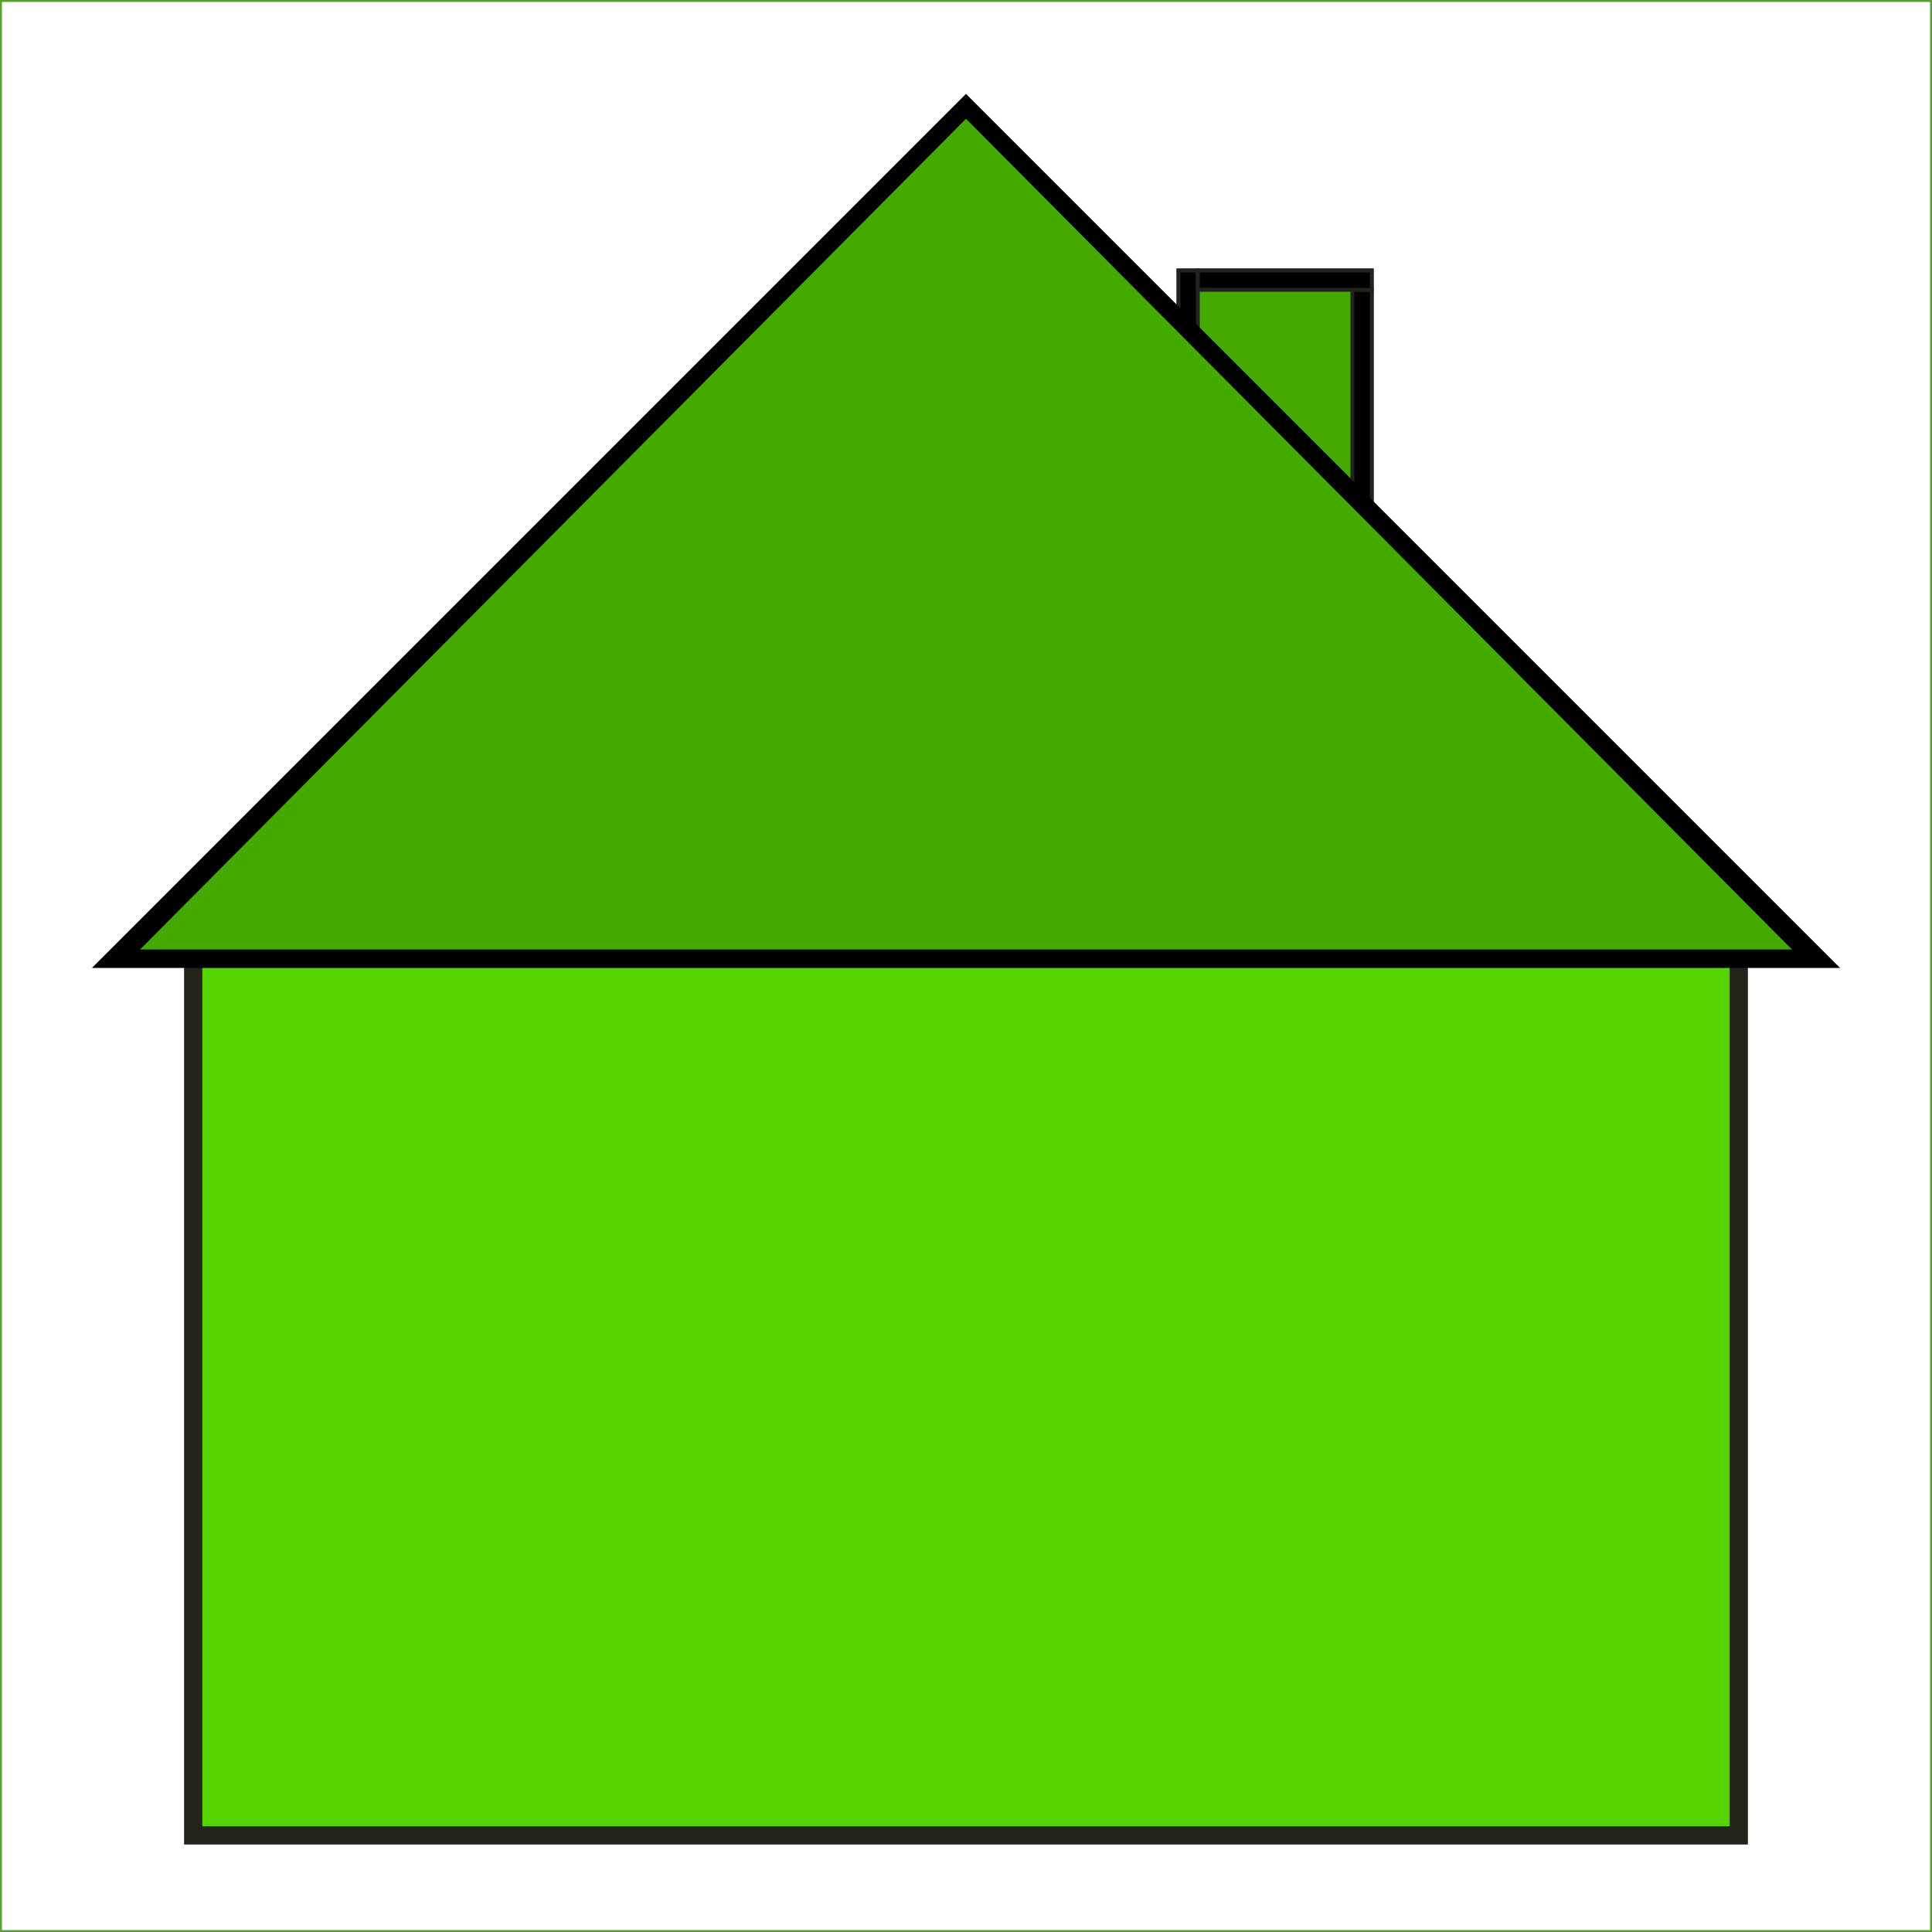 <?xml version="1.0" encoding="UTF-8" standalone="no"?>
<!-- Created with Inkscape (http://www.inkscape.org/) -->

<svg
   width="500"
   height="500"
   viewBox="0 0 132.292 132.292"
   version="1.1"
   id="svg4765"
   sodipodi:docname="house.svg"
   inkscape:version="1.1.1 (3bf5ae0d25, 2021-09-20)"
   xmlns:inkscape="http://www.inkscape.org/namespaces/inkscape"
   xmlns:sodipodi="http://sodipodi.sourceforge.net/DTD/sodipodi-0.dtd"
   xmlns="http://www.w3.org/2000/svg"
   xmlns:svg="http://www.w3.org/2000/svg">
  <rect x="0" y="0" width="132.292" height="132.292" fill="#333333" stroke="none"/>
  <sodipodi:namedview
     id="namedview4767"
     pagecolor="#ffffff"
     bordercolor="#111111"
     borderopacity="1"
     inkscape:pageshadow="0"
     inkscape:pageopacity="0"
     inkscape:pagecheckerboard="1"
     inkscape:document-units="mm"
     showgrid="true"
     units="px"
     borderlayer="true"
     inkscape:showpageshadow="false"
     width="500px"
     inkscape:zoom="2.4007726"
     inkscape:cx="234.71611"
     inkscape:cy="221.38707"
     inkscape:window-width="1920"
     inkscape:window-height="1017"
     inkscape:window-x="-8"
     inkscape:window-y="-8"
     inkscape:window-maximized="1"
     inkscape:current-layer="layer1">
    <inkscape:grid
       type="xygrid"
       id="grid4769" />
    <inkscape:grid
       type="xygrid"
       id="grid4771"
       spacingx="6.615"
       spacingy="6.615"
       snapvisiblegridlinesonly="true"
       visible="true"
       enabled="true"
       empspacing="1"
       dotted="true" />
  </sodipodi:namedview>
  <defs
     id="defs4762">
    <inkscape:perspective
       sodipodi:type="inkscape:persp3d"
       inkscape:vp_x="0 : 102.52604 : 1"
       inkscape:vp_y="0 : 999.99991 : 0"
       inkscape:vp_z="59.531252 : 102.52604 : 1"
       inkscape:persp3d-origin="29.765626 : 92.604156 : 1"
       id="perspective4835" />
  </defs>
  <g
     inkscape:label="Warstwa 1"
     inkscape:groupmode="layer"
     id="layer1">
    <g
       id="rect6813" />
    <rect
       style="fill:#ffffff;stroke:#5aa02c;stroke-width:0.265"
       id="rect2346"
       width="132.292"
       height="132.292"
       x="0"
       y="0" />
    <rect
       style="fill:#55d400;fill-opacity:1;stroke:#22241c;stroke-width:1.248"
       id="rect13153"
       width="105.833"
       height="62.177"
       x="13.229"
       y="63.5" />
    <rect
       style="fill:#44aa00;fill-opacity:1;stroke:#22241c;stroke-width:0.265"
       id="rect13793"
       width="13.229"
       height="21.167"
       x="80.698"
       y="18.521" />
    <rect
       style="fill:#000000;fill-opacity:1;stroke:#22241c;stroke-width:0.265"
       id="rect13817"
       width="1.323"
       height="21.167"
       x="80.698"
       y="18.521" />
    <rect
       style="fill:#000000;fill-opacity:1;stroke:#22241c;stroke-width:0.265"
       id="rect13863"
       width="1.323"
       height="21.167"
       x="92.604"
       y="19.844" />
    <rect
       style="fill:#000000;fill-opacity:1;stroke:#22241c;stroke-width:0.265"
       id="rect13865"
       width="11.906"
       height="1.323"
       x="82.021"
       y="18.521" />
    <path
       style="fill:#000000;stroke:#000000;stroke-width:0.265px;stroke-linecap:butt;stroke-linejoin:miter;stroke-opacity:1"
       d="M 6.615,66.146 125.677,66.146 66.146,6.615 Z"
       id="path13985" />
    <path
       style="fill:#44aa00;stroke:#000000;stroke-width:0.272px;stroke-linecap:butt;stroke-linejoin:miter;stroke-opacity:1"
       d="M 9.261,65.153 66.146,7.939 123.031,65.153 Z"
       id="path13987" />
  </g>
</svg>
